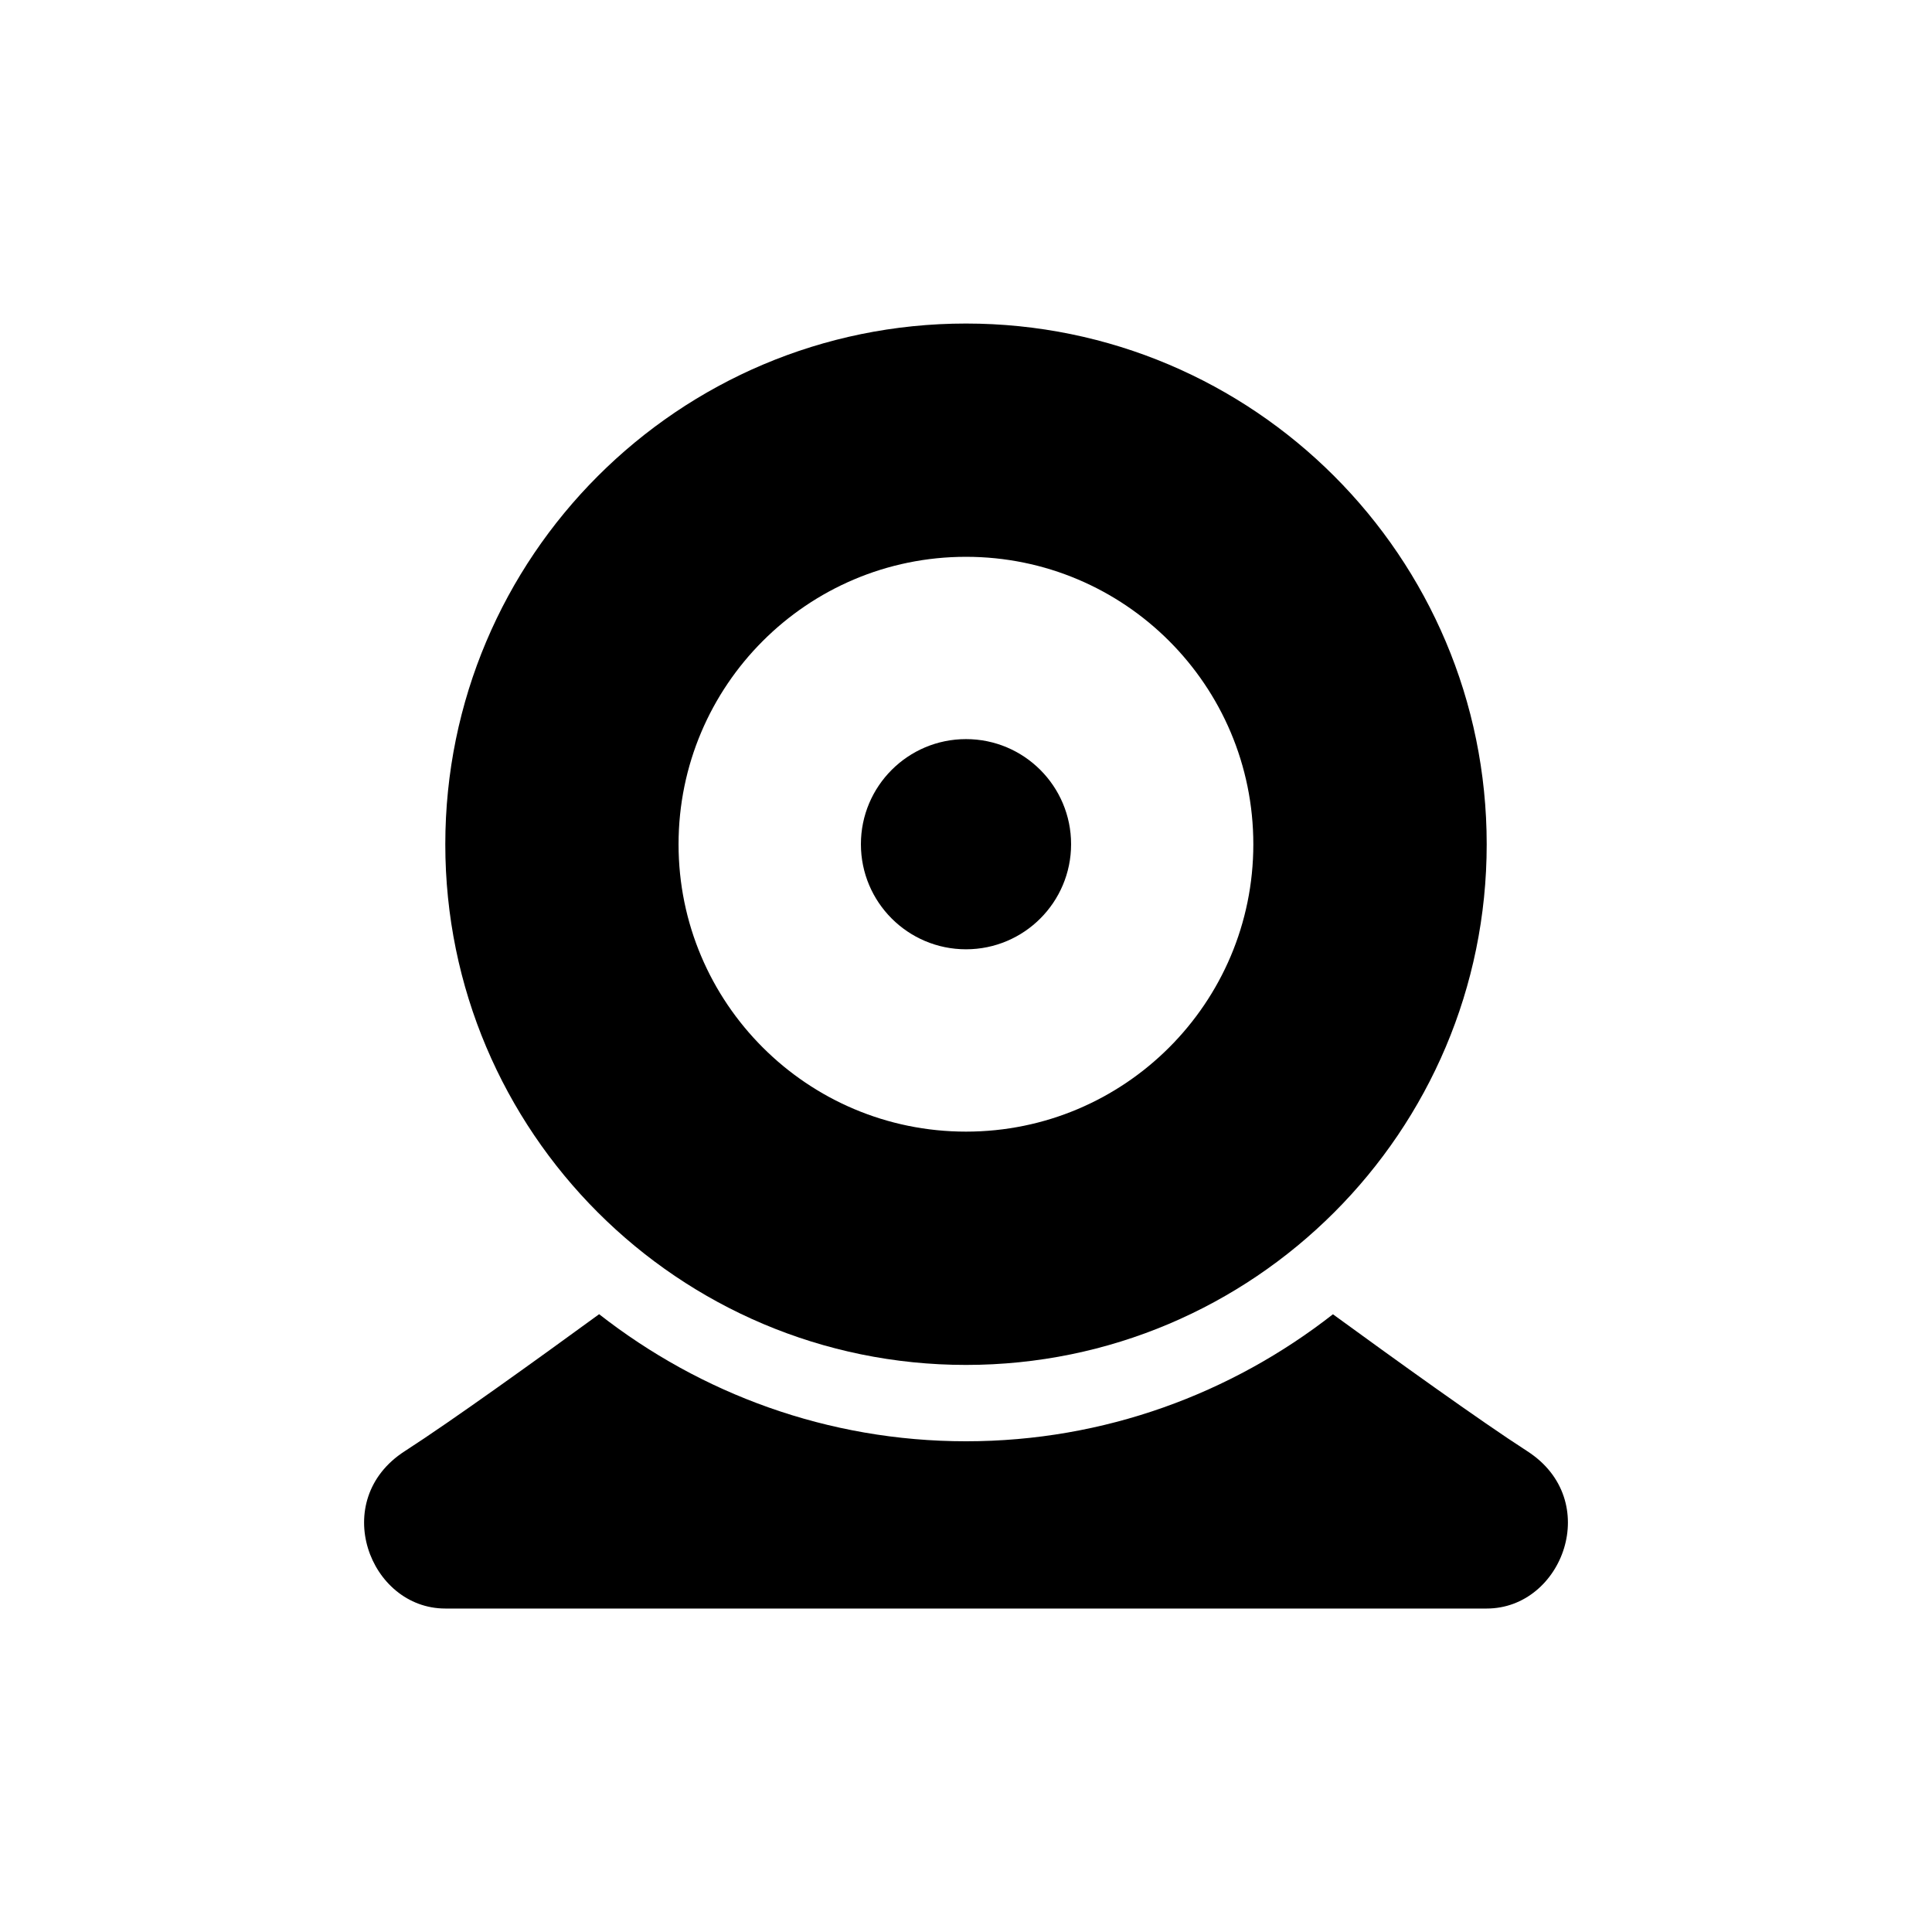 <?xml version="1.0" encoding="UTF-8"?>
<!-- Uploaded to: SVG Find, www.svgrepo.com, Generator: SVG Find Mixer Tools -->
<svg fill="#000000" width="800px" height="800px" version="1.1" viewBox="144 144 512 512" xmlns="http://www.w3.org/2000/svg">
 <g>
  <path d="m400 505.72c76.207 0 137.99-61.797 137.99-137.97 0-76.215-61.797-138.01-137.99-138.01s-137.99 61.797-137.99 138.01c-0.004 76.176 61.805 137.97 137.99 137.97zm0-214.16c42.059 0 76.145 34.109 76.145 76.188 0 42.039-34.086 76.145-76.145 76.145-42.066 0-76.176-34.109-76.176-76.145 0.008-42.078 34.117-76.188 76.176-76.188z"/>
  <path d="m427.85 367.72c0 15.383-12.469 27.852-27.848 27.852-15.383 0-27.852-12.469-27.852-27.852 0-15.379 12.469-27.848 27.852-27.848 15.379 0 27.848 12.469 27.848 27.848"/>
  <path d="m548.73 528.57c-12.434-8.012-35.57-24.676-51.488-36.273-26.863 21-60.578 33.656-97.234 33.656s-70.371-12.656-97.234-33.676c-15.922 11.609-39.055 28.285-51.5 36.293-20.184 12.988-9.422 41.707 10.742 41.707h137.99 137.99c20.152 0 30.91-28.719 10.73-41.707z"/>
 </g>
</svg>